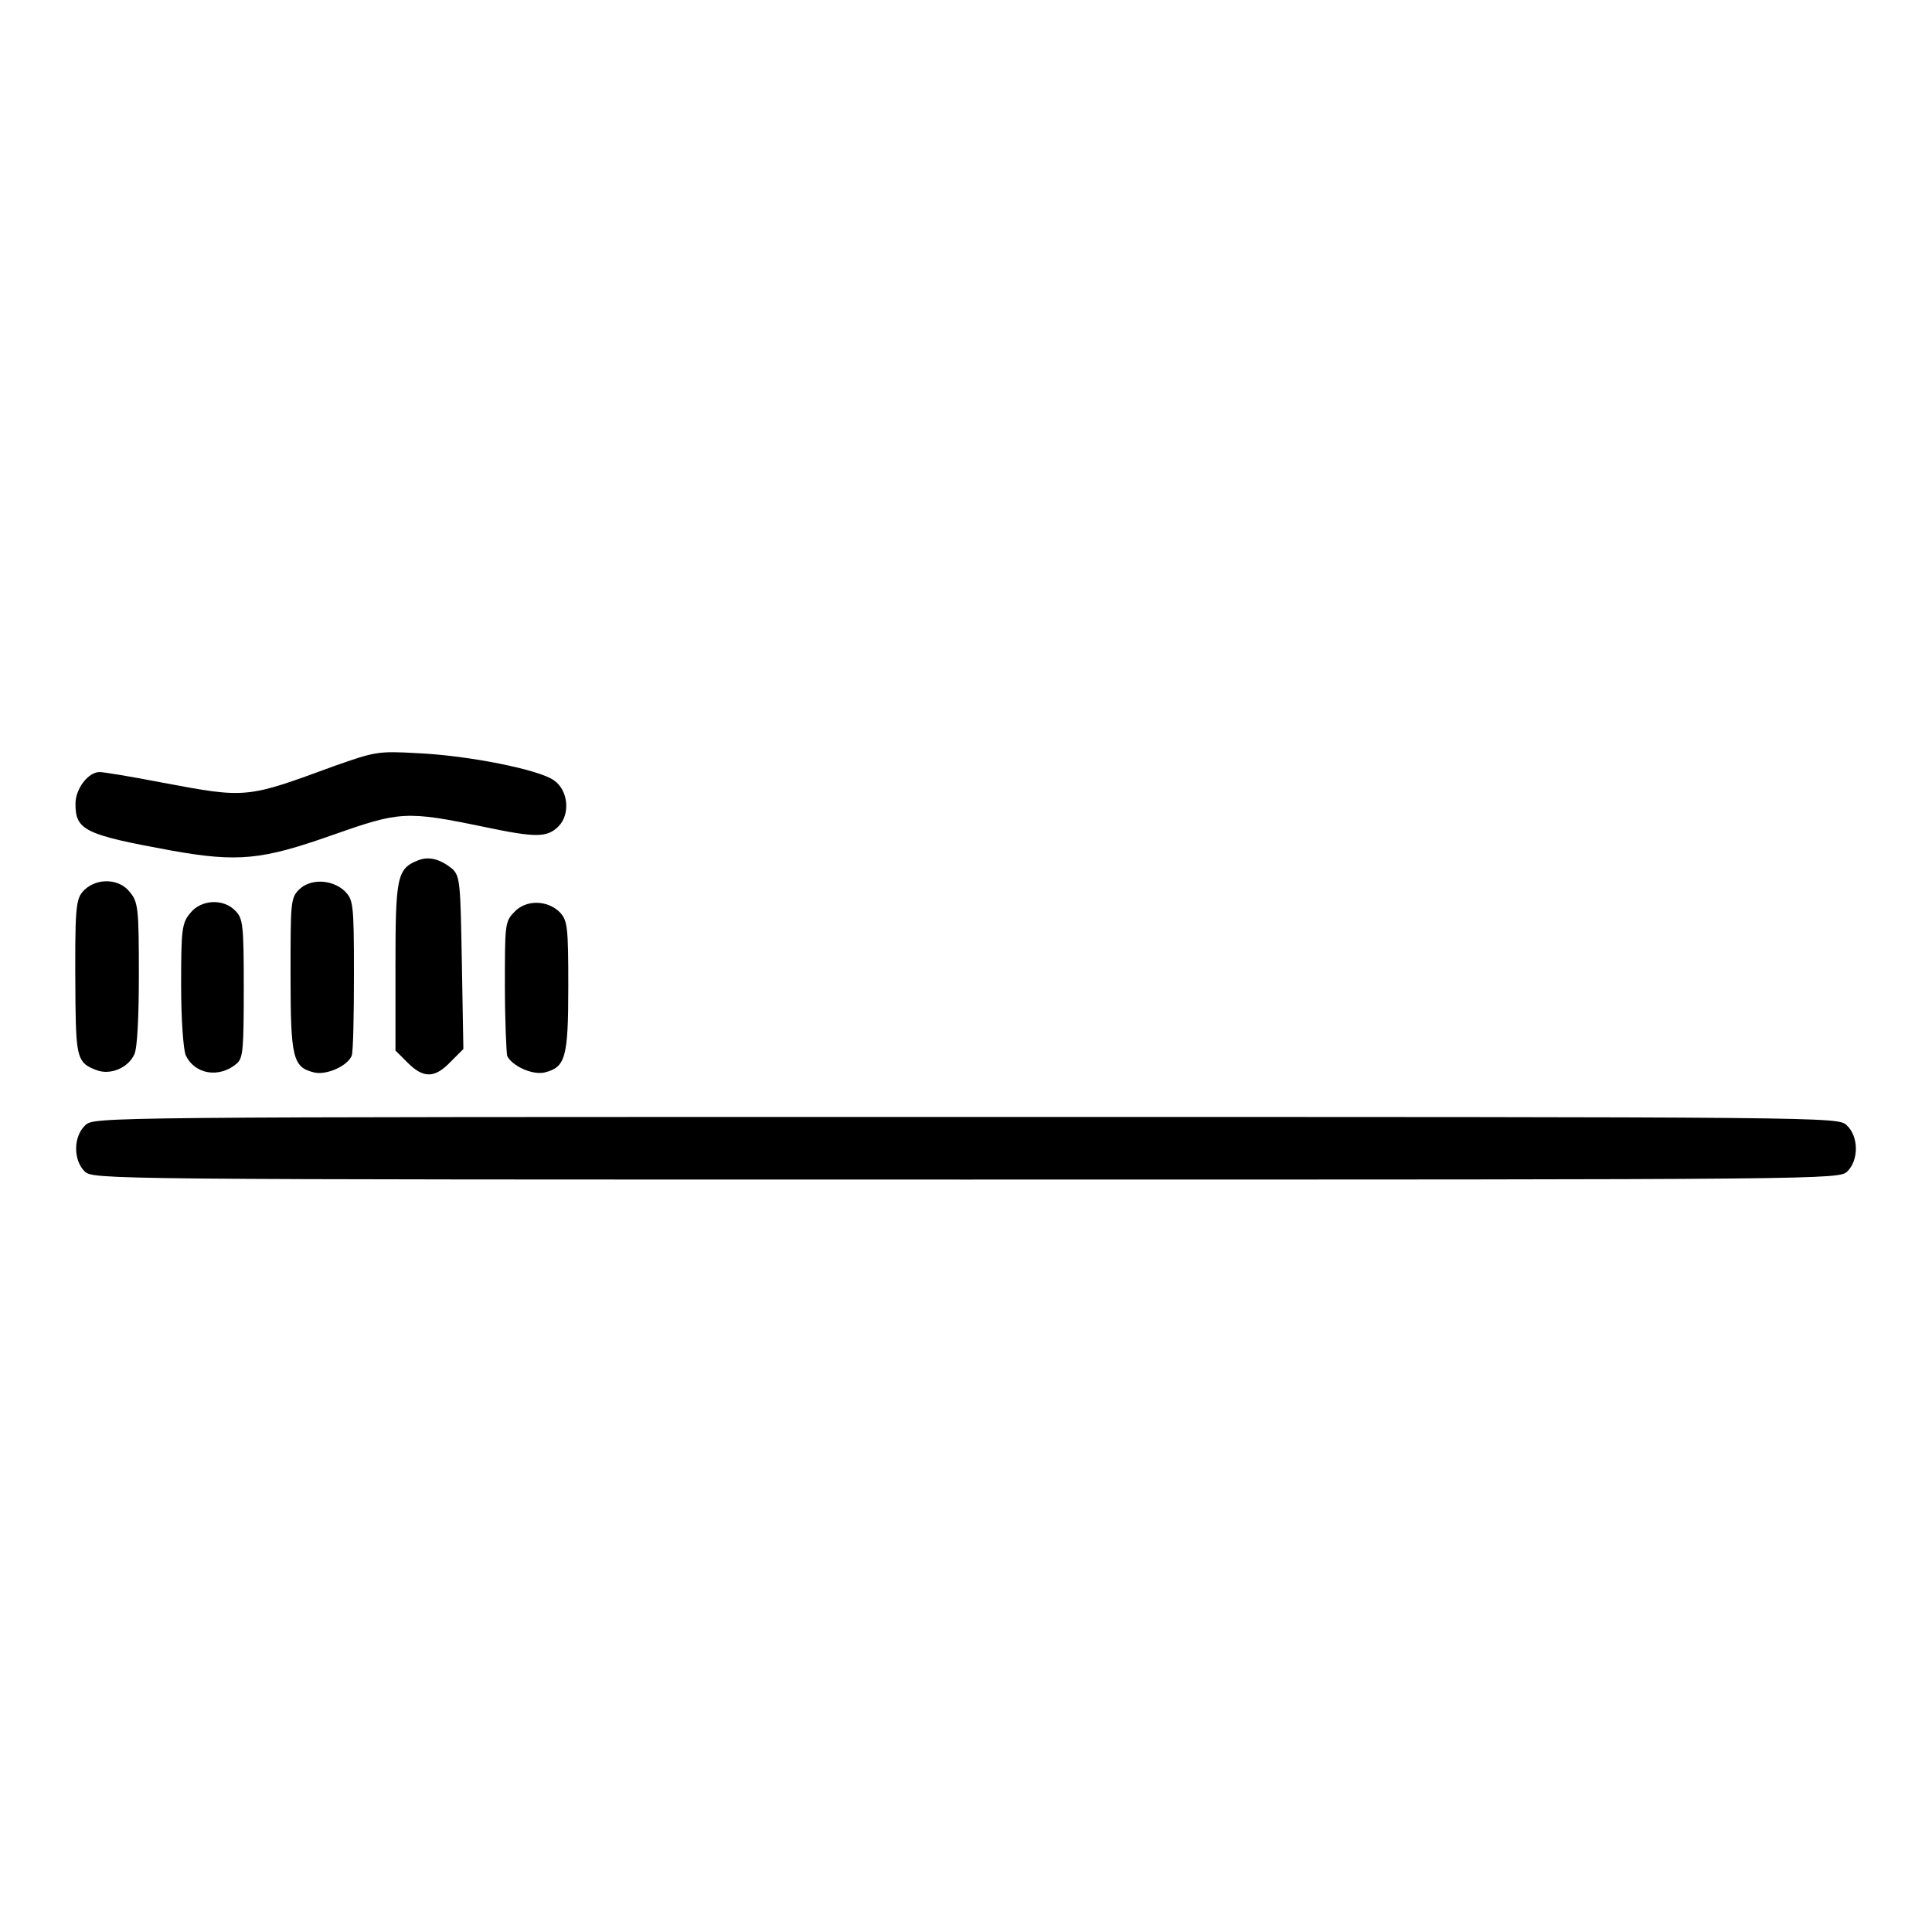 <?xml version="1.0" encoding="utf-8"?>
<!-- Svg Vector Icons : http://www.onlinewebfonts.com/icon -->
<!DOCTYPE svg PUBLIC "-//W3C//DTD SVG 1.1//EN" "http://www.w3.org/Graphics/SVG/1.1/DTD/svg11.dtd">
<svg version="1.1" xmlns="http://www.w3.org/2000/svg" xmlns:xlink="http://www.w3.org/1999/xlink" x="0px" y="0px" viewBox="0 0 256 256" enable-background="new 0 0 256 256" xml:space="preserve">
<g><g><g><path fill="#000000" d="M44.3,101.5c-11.7,4.3-11.6,4.3-22.8,2.2c-4.1-0.8-7.8-1.4-8.3-1.4c-1.5,0-3.2,2.2-3.2,4.2c0,3.5,1.2,4.1,12.7,6.2c8.9,1.6,12.1,1.2,21.2-2c9.1-3.2,9.8-3.3,20.4-1.1c6.7,1.4,8.2,1.4,9.7-0.1c1.6-1.6,1.3-4.8-0.6-6.1c-1.9-1.4-11.3-3.3-18.1-3.6C50.1,99.5,49.7,99.6,44.3,101.5z"/><path fill="#000000" d="M55.4,114c-2.8,1.1-3,2.2-3,14.1v11.1l1.6,1.6c2.1,2.1,3.6,2.1,5.7-0.1l1.7-1.7l-0.2-11.4c-0.2-10.5-0.2-11.5-1.3-12.5C58.4,113.9,56.9,113.4,55.4,114z"/><path fill="#000000" d="M11.2,117.9c-1.2,1.2-1.3,1.9-1.2,15.2c0.1,7,0.3,7.8,2.8,8.7c1.8,0.7,4.2-0.3,5-2.1c0.4-0.8,0.6-5,0.6-10.7c0-8.6-0.1-9.5-1.2-10.8C15.8,116.4,12.9,116.3,11.2,117.9z"/><path fill="#000000" d="M39.6,117.9c-1.1,1.1-1.1,1.8-1.1,11.3c0,11,0.3,12.2,3.1,12.9c1.6,0.4,4.4-0.8,5-2.2c0.2-0.5,0.3-5.3,0.3-10.8c0-9.6-0.1-9.9-1.3-11.1C43.9,116.5,41.1,116.4,39.6,117.9z"/><path fill="#000000" d="M25.2,121c-1.1,1.3-1.2,2.2-1.2,9.5c0,4.7,0.3,8.5,0.6,9.3c1.2,2.6,4.5,3.1,6.8,1.1c0.8-0.7,0.9-1.9,0.9-10c0-8.3-0.1-9.2-1.1-10.2C29.6,119,26.6,119.2,25.2,121z"/><path fill="#000000" d="M68.1,120.9c-1.2,1.2-1.2,1.8-1.2,9.7c0,4.6,0.2,8.8,0.3,9.3c0.6,1.3,3.3,2.6,5,2.2c2.7-0.7,3.1-1.9,3.1-11.3c0-8-0.1-8.8-1.1-9.9C72.5,119.2,69.6,119.2,68.1,120.9z"/><path fill="#000000" d="M11.3,149.1c-1.6,1.5-1.6,4.6-0.1,6.1c1.1,1.1,1.8,1.1,116.8,1.1c115,0,115.7,0,116.8-1.1c1.5-1.5,1.5-4.6-0.1-6.1c-1.2-1.1-1.2-1.1-116.7-1.1C12.5,148,12.5,148,11.3,149.1z"/></g></g></g>
</svg>